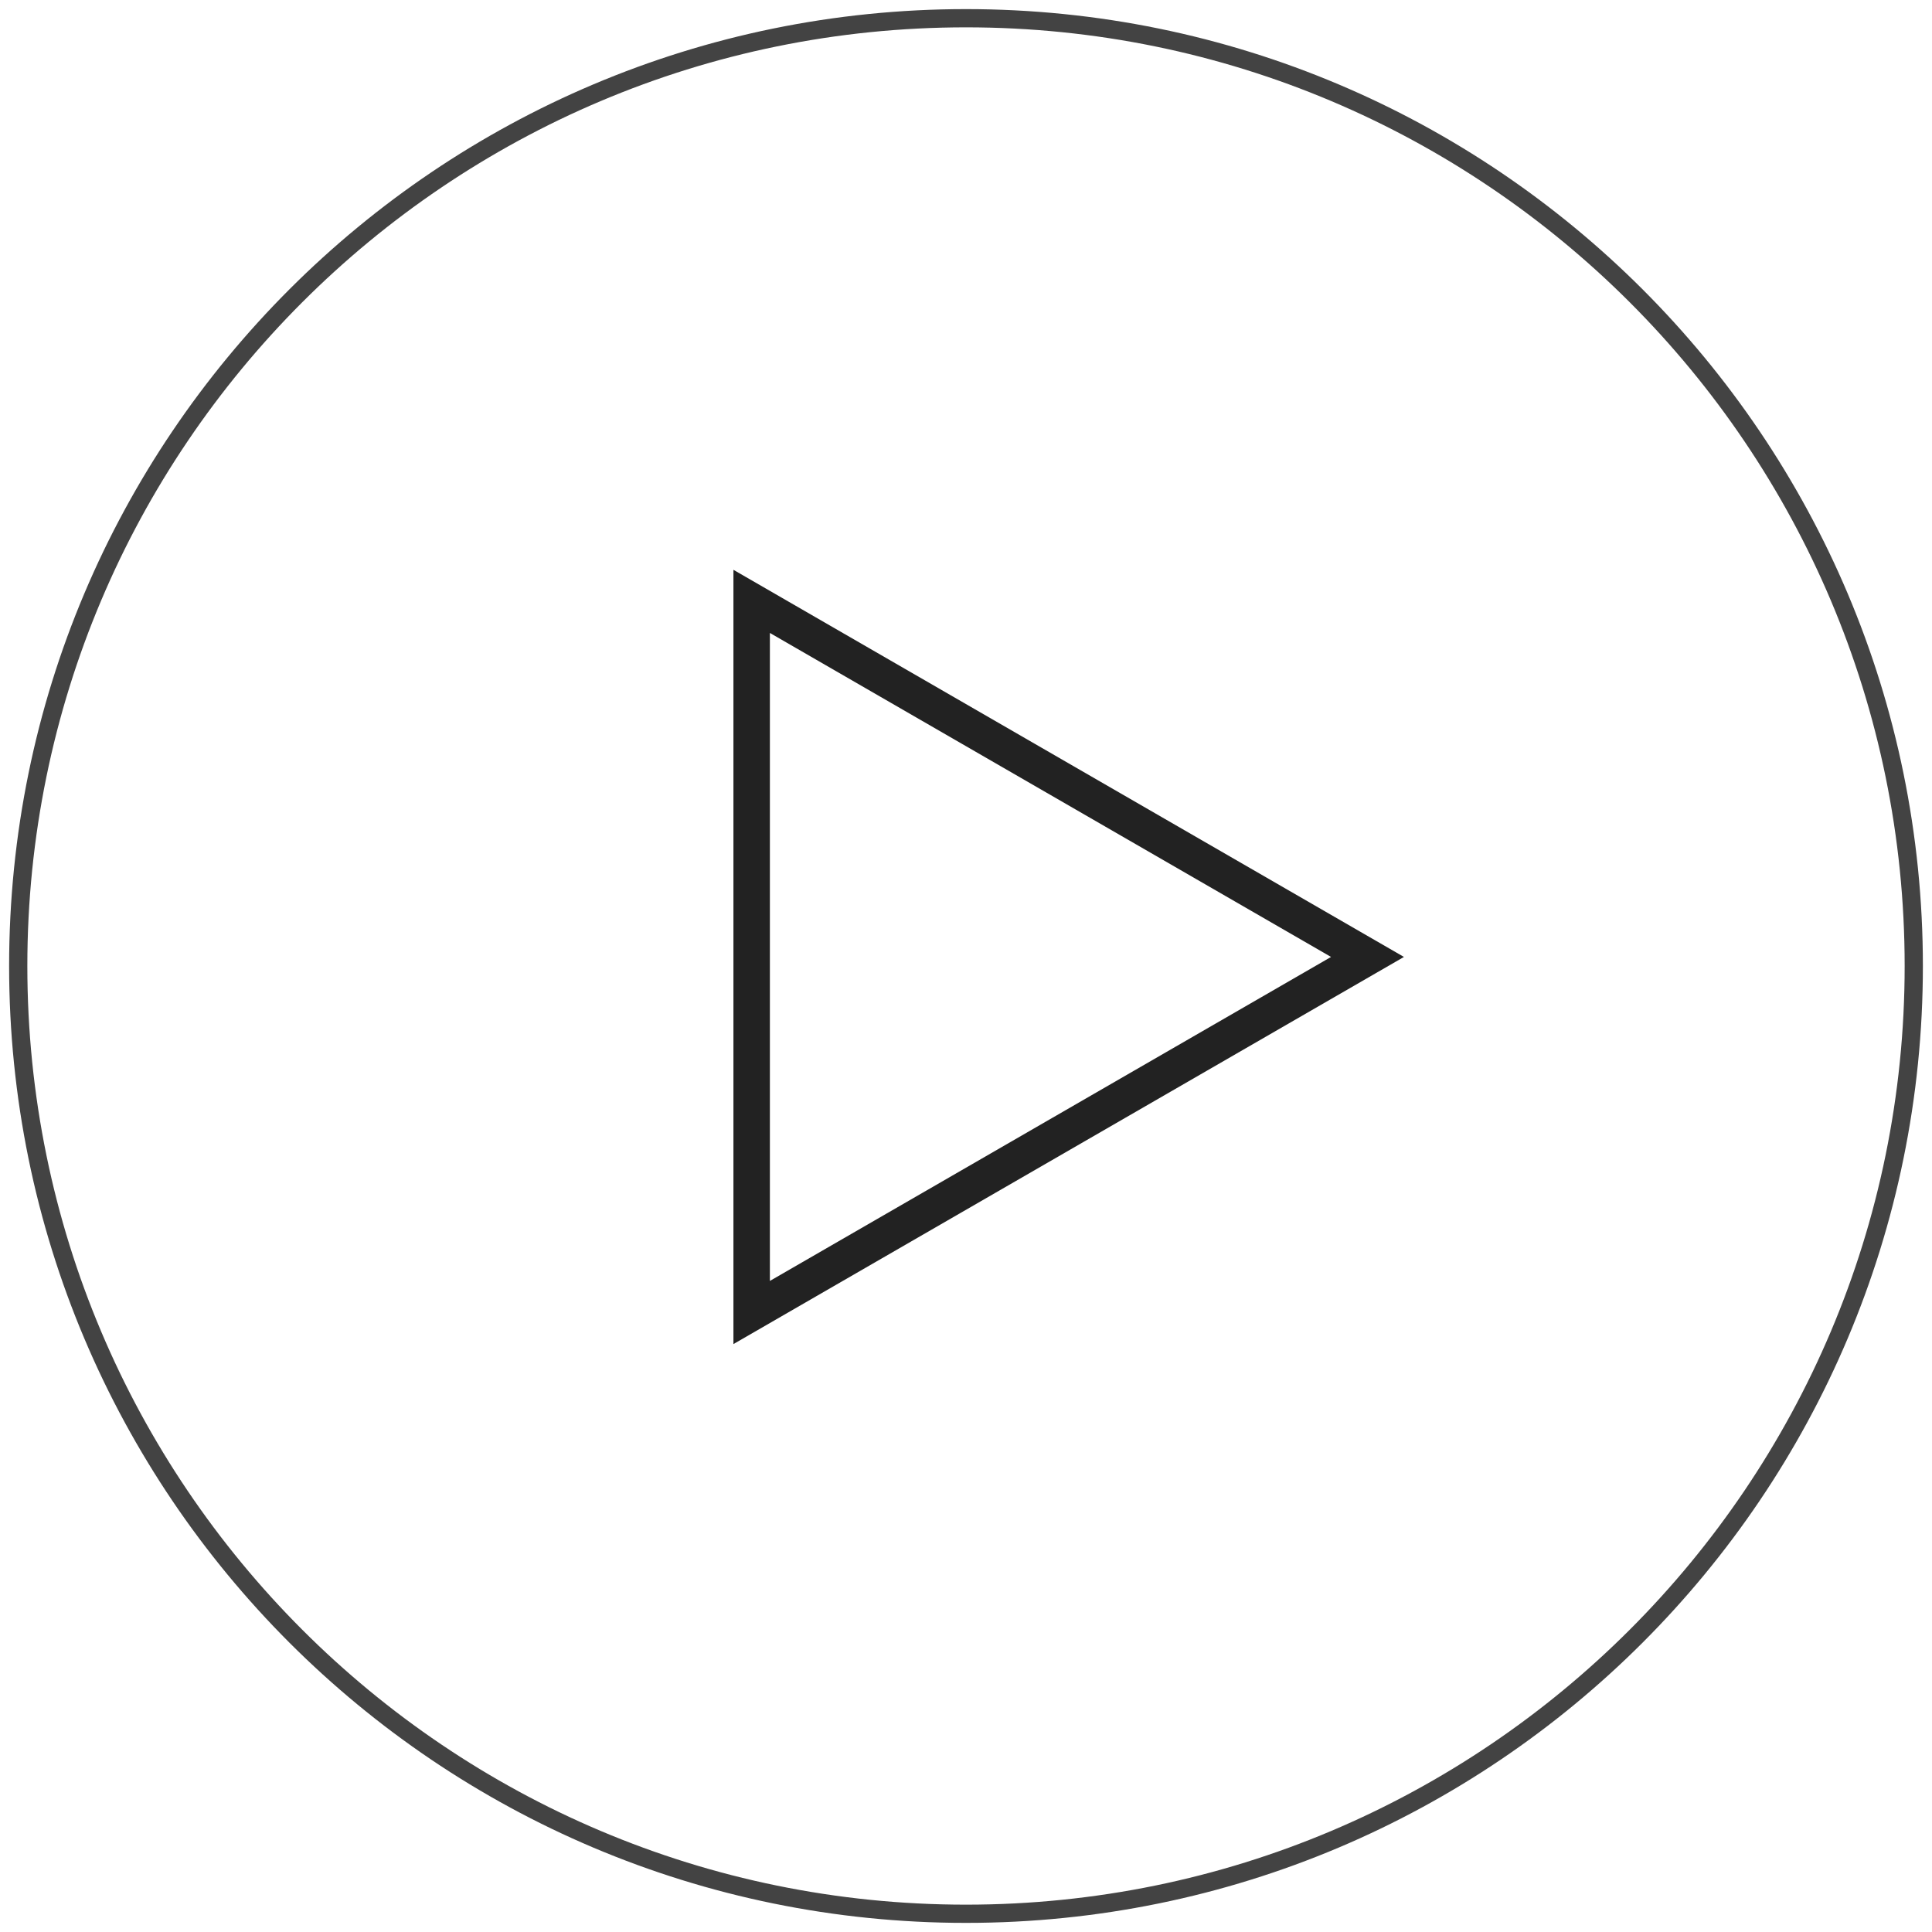 <?xml version="1.0" encoding="UTF-8"?> <svg xmlns="http://www.w3.org/2000/svg" width="106" height="106" viewBox="0 0 106 106" fill="none"> <path d="M53 105C81.719 105 105 81.719 105 53C105 24.281 81.719 1 53 1C24.281 1 1 24.281 1 53C1 81.719 24.281 105 53 105Z" stroke="#222222" stroke-opacity="0.85"></path> <path d="M41.24 72.011L41.24 32.995L75.028 52.503L41.24 72.011Z" stroke="#222222" stroke-width="2"></path> </svg> 